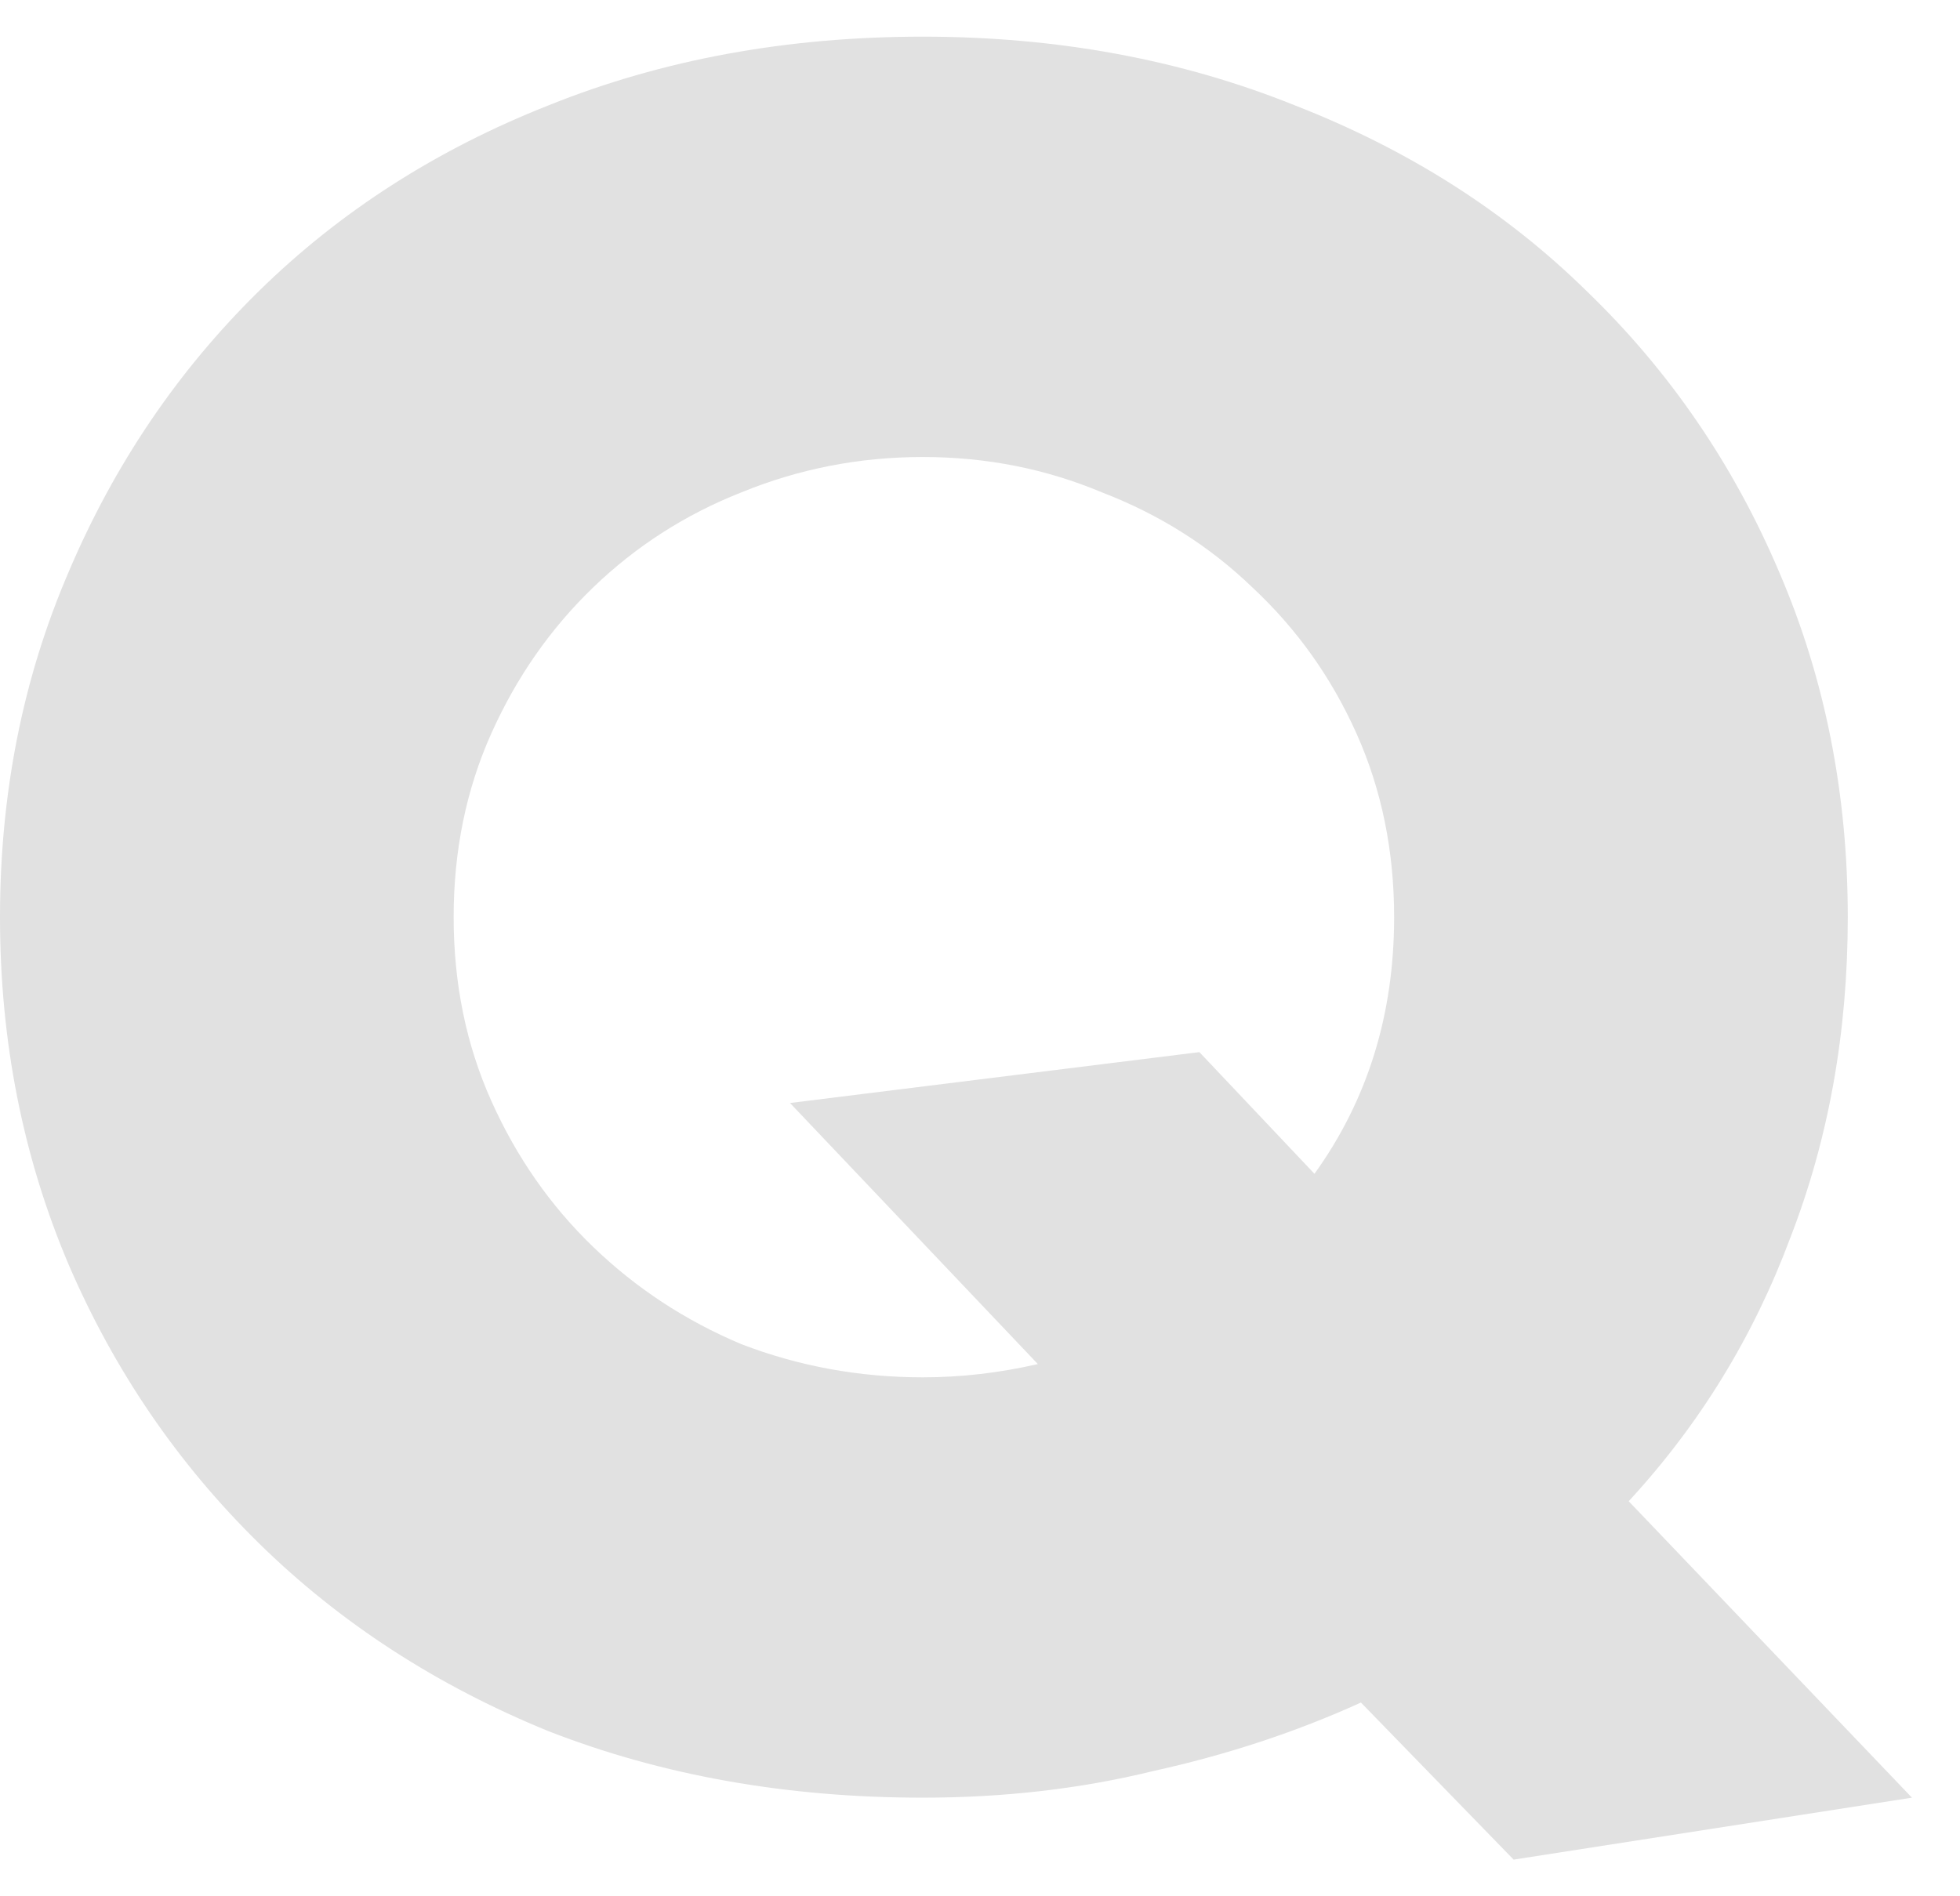 <svg width="31" height="30" viewBox="0 0 31 30" fill="none" xmlns="http://www.w3.org/2000/svg">
<path d="M0 14.51C0 12.55 0.362 10.73 1.085 9.05C1.808 7.347 2.812 5.865 4.095 4.605C5.378 3.345 6.907 2.365 8.68 1.665C10.477 0.942 12.448 0.58 14.595 0.58C16.718 0.58 18.678 0.942 20.475 1.665C22.272 2.365 23.812 3.345 25.095 4.605C26.402 5.865 27.417 7.347 28.14 9.05C28.863 10.73 29.225 12.55 29.225 14.51C29.225 16.33 28.922 18.022 28.315 19.585C27.732 21.148 26.88 22.537 25.76 23.75L30.24 28.44L23.94 29.42L21.525 26.935C20.498 27.402 19.402 27.763 18.235 28.02C17.092 28.3 15.878 28.44 14.595 28.44C12.448 28.44 10.477 28.09 8.68 27.39C6.907 26.667 5.378 25.675 4.095 24.415C2.812 23.155 1.808 21.685 1.085 20.005C0.362 18.302 0 16.47 0 14.51ZM7.175 14.51C7.175 15.56 7.373 16.528 7.77 17.415C8.167 18.302 8.703 19.072 9.38 19.725C10.057 20.378 10.838 20.892 11.725 21.265C12.635 21.615 13.592 21.79 14.595 21.79C15.202 21.79 15.808 21.72 16.415 21.58L12.495 17.45L18.97 16.645L20.79 18.57C21.63 17.403 22.05 16.05 22.05 14.51C22.05 13.46 21.852 12.492 21.455 11.605C21.058 10.718 20.51 9.948 19.81 9.295C19.133 8.642 18.34 8.14 17.43 7.79C16.543 7.417 15.598 7.23 14.595 7.23C13.592 7.23 12.635 7.417 11.725 7.79C10.838 8.14 10.057 8.642 9.38 9.295C8.703 9.948 8.167 10.718 7.77 11.605C7.373 12.492 7.175 13.46 7.175 14.51Z" fill="#E1E1E1"/>
</svg>
